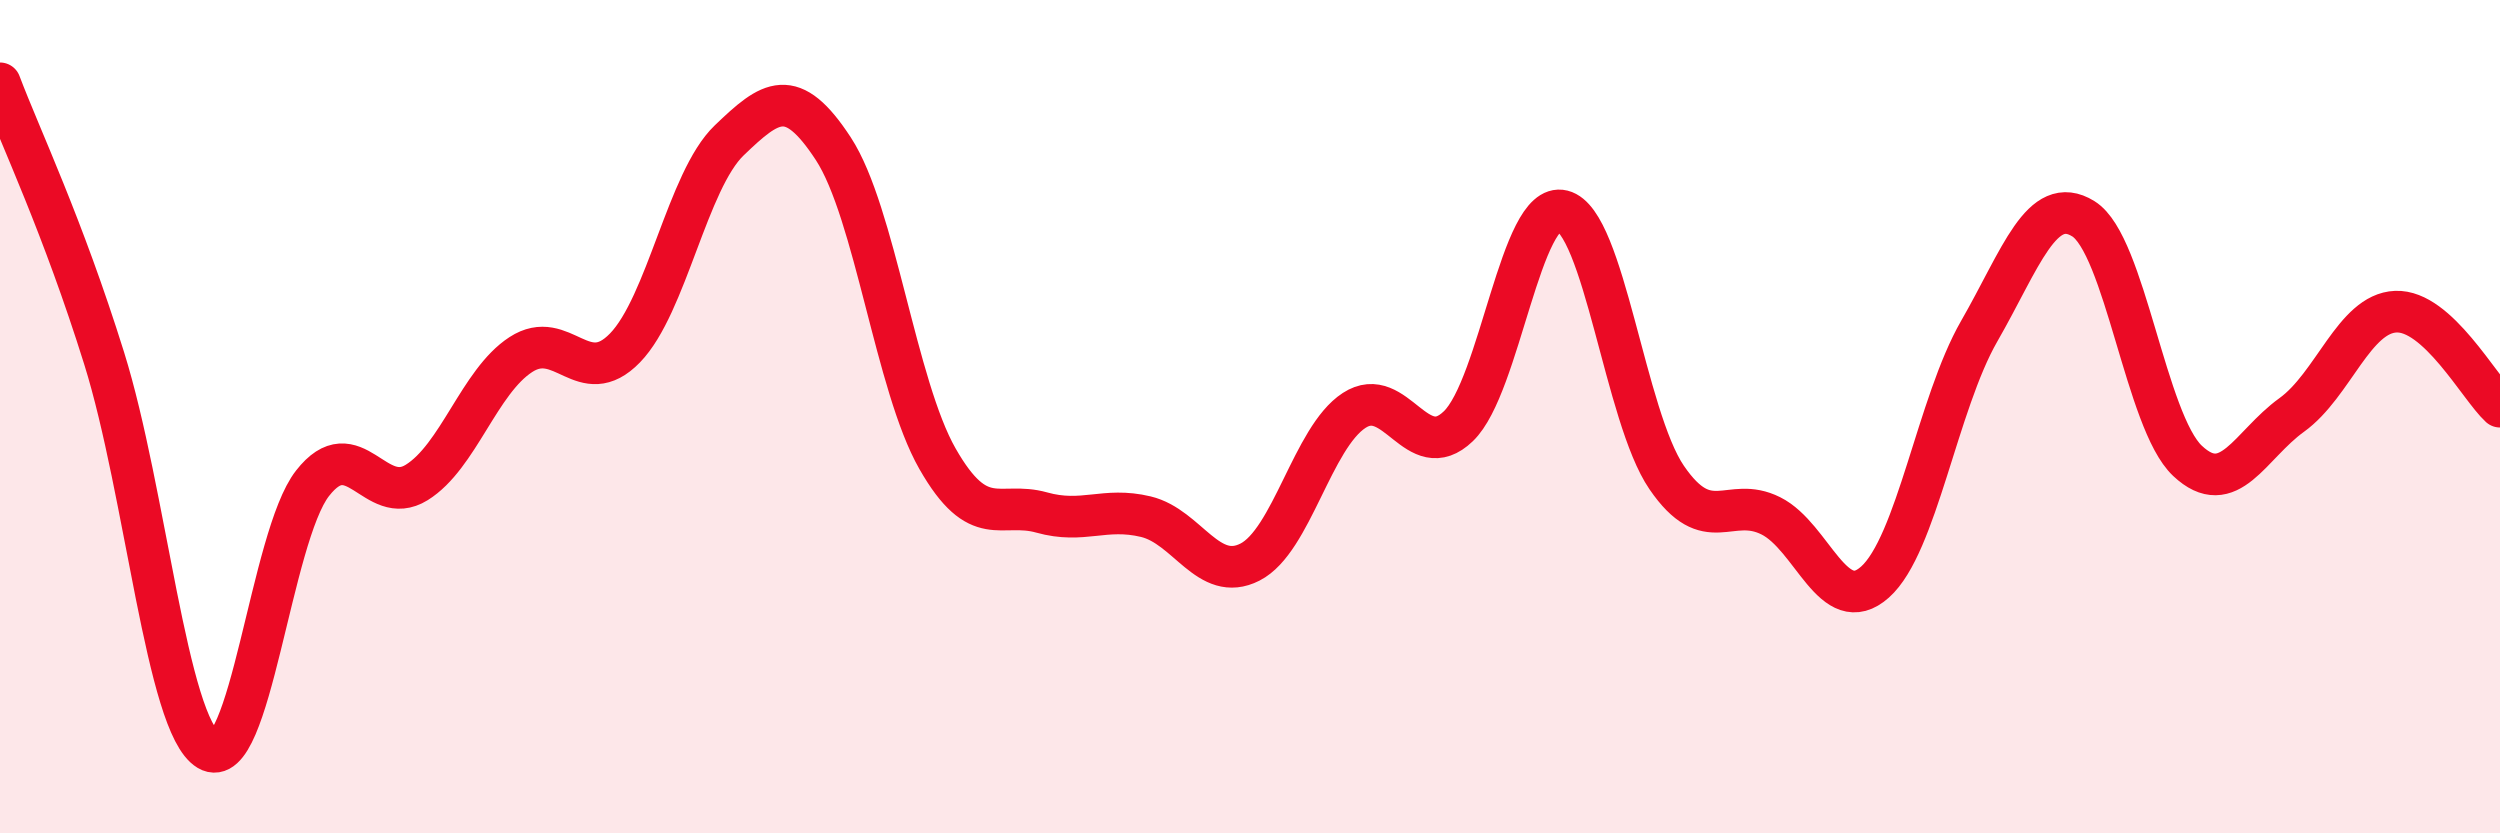 
    <svg width="60" height="20" viewBox="0 0 60 20" xmlns="http://www.w3.org/2000/svg">
      <path
        d="M 0,2 C 0.5,3.32 1.5,5.4 2.5,8.6 C 3.5,11.8 4,17.4 5,18 C 6,18.6 6.5,12.88 7.5,11.6 C 8.5,10.32 9,12.2 10,11.58 C 11,10.96 11.5,9.16 12.5,8.51 C 13.5,7.86 14,9.38 15,8.35 C 16,7.32 16.5,4.33 17.5,3.37 C 18.5,2.41 19,2.04 20,3.57 C 21,5.1 21.5,9.26 22.5,11.01 C 23.5,12.76 24,12.02 25,12.3 C 26,12.58 26.5,12.16 27.5,12.4 C 28.5,12.64 29,14 30,13.49 C 31,12.98 31.5,10.5 32.5,9.85 C 33.5,9.2 34,11.19 35,10.23 C 36,9.27 36.5,4.81 37.5,5.06 C 38.5,5.31 39,10 40,11.46 C 41,12.92 41.5,11.88 42.5,12.38 C 43.5,12.88 44,14.86 45,13.97 C 46,13.08 46.5,9.69 47.5,7.95 C 48.5,6.21 49,4.63 50,5.25 C 51,5.87 51.5,10.12 52.5,11.06 C 53.5,12 54,10.68 55,9.96 C 56,9.24 56.5,7.52 57.5,7.48 C 58.5,7.44 59.5,9.3 60,9.76L60 20L0 20Z"
        fill="#EB0A25"
        opacity="0.1"
        stroke-linecap="round"
        stroke-linejoin="round"
      />
      <path
        d="M 0,2 C 0.5,3.32 1.5,5.4 2.5,8.6 C 3.5,11.8 4,17.4 5,18 C 6,18.6 6.5,12.88 7.5,11.6 C 8.5,10.32 9,12.2 10,11.58 C 11,10.96 11.5,9.16 12.5,8.51 C 13.5,7.86 14,9.38 15,8.35 C 16,7.32 16.5,4.33 17.5,3.37 C 18.5,2.41 19,2.04 20,3.57 C 21,5.1 21.5,9.26 22.5,11.01 C 23.5,12.76 24,12.02 25,12.3 C 26,12.58 26.5,12.16 27.5,12.4 C 28.5,12.64 29,14 30,13.49 C 31,12.98 31.5,10.5 32.5,9.85 C 33.5,9.2 34,11.19 35,10.23 C 36,9.27 36.5,4.81 37.5,5.06 C 38.5,5.31 39,10 40,11.46 C 41,12.92 41.5,11.88 42.5,12.38 C 43.5,12.88 44,14.86 45,13.97 C 46,13.08 46.5,9.69 47.5,7.95 C 48.5,6.21 49,4.63 50,5.25 C 51,5.87 51.5,10.12 52.5,11.06 C 53.5,12 54,10.68 55,9.96 C 56,9.24 56.5,7.52 57.5,7.48 C 58.5,7.44 59.5,9.3 60,9.76"
        stroke="#EB0A25"
        stroke-width="1"
        fill="none"
        stroke-linecap="round"
        stroke-linejoin="round"
      />
    </svg>
  